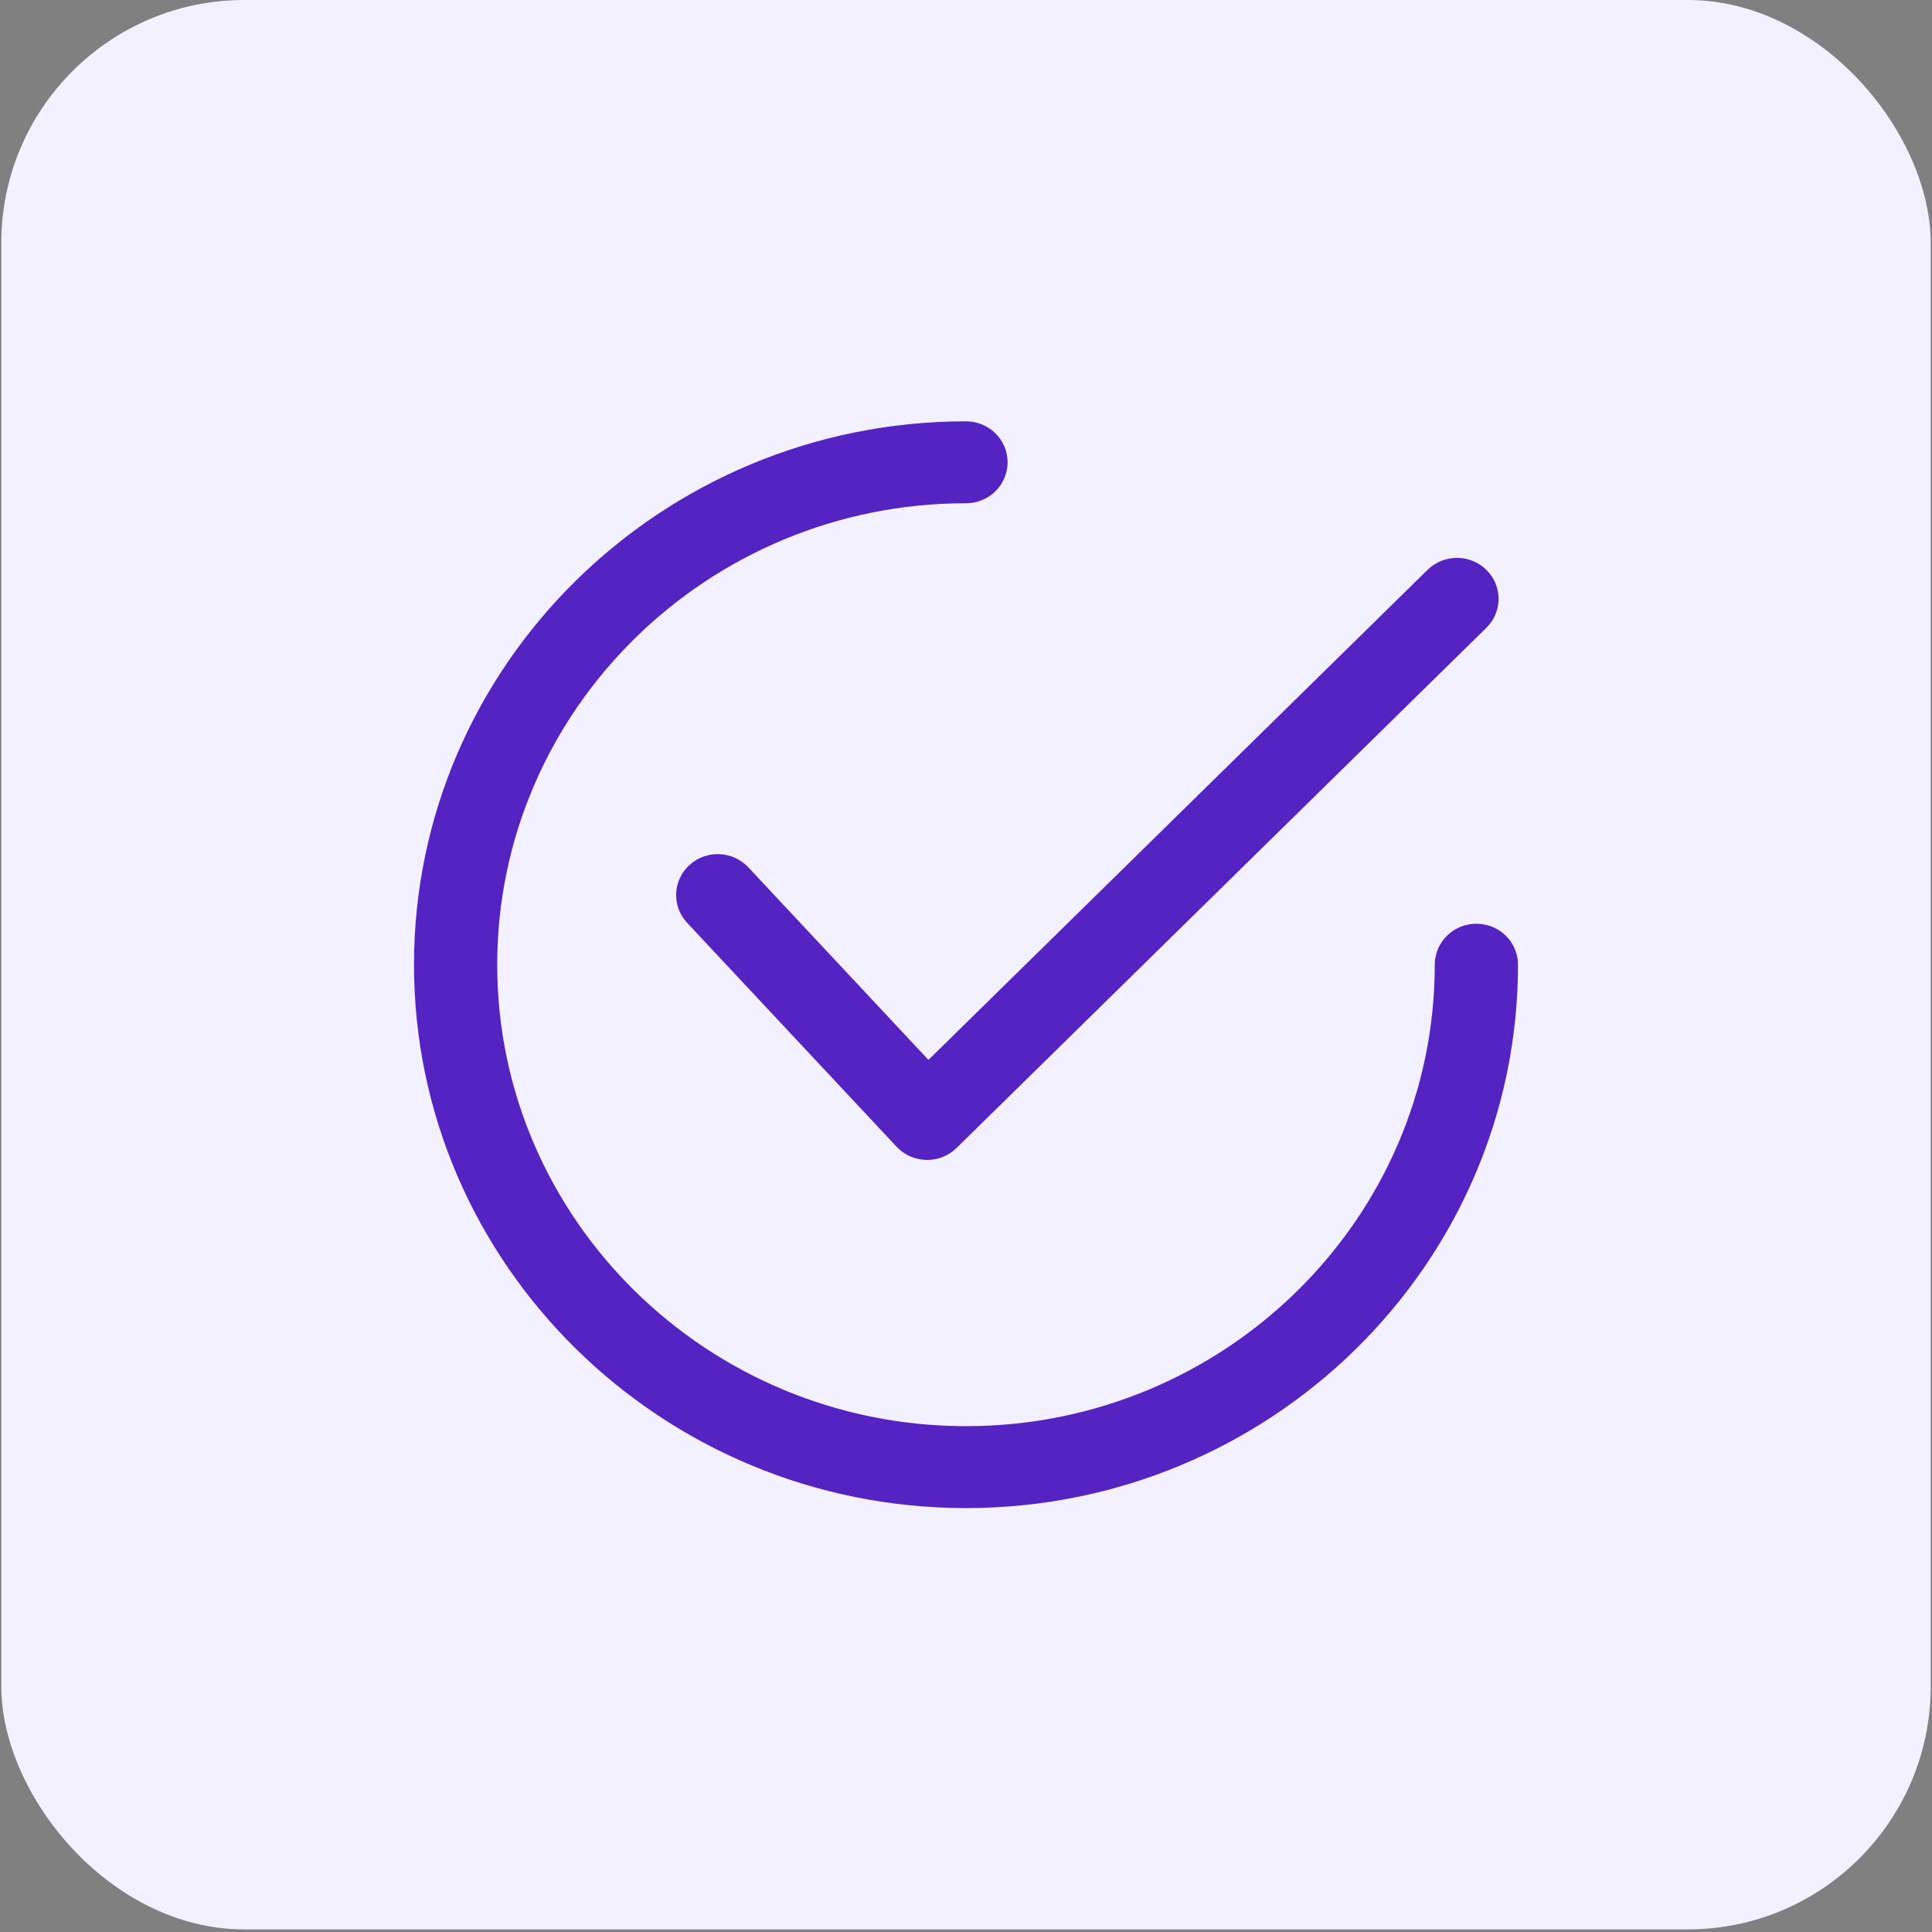 <svg width="112" height="112" viewBox="0 0 112 112" fill="none" xmlns="http://www.w3.org/2000/svg">
<rect x="0" y="0" width="112" height="112" fill="#808080" stroke="none"/>
<rect x="0.075" width="111.85" height="111.85" rx="14.087" fill="#F3F0FF"/>
<g clip-path="url(#clip0_549_79284)">
<path d="M86.17 33.038C85.228 32.109 83.701 32.108 82.759 33.033L53.823 61.443L43.382 50.281C42.48 49.317 40.955 49.254 39.974 50.142C38.994 51.03 38.931 52.532 39.833 53.497L51.974 66.476C52.419 66.952 53.041 67.228 53.697 67.242C53.715 67.243 53.732 67.243 53.749 67.243C54.386 67.243 55 66.993 55.452 66.55L86.165 36.395C87.109 35.47 87.111 33.966 86.17 33.038Z" fill="#5523C2"/>
<path d="M85.588 53.55C84.256 53.55 83.176 54.613 83.176 55.925C83.176 70.676 70.985 82.676 56 82.676C41.016 82.676 28.824 70.676 28.824 55.925C28.824 41.174 41.016 29.174 56 29.174C57.332 29.174 58.412 28.111 58.412 26.799C58.412 25.488 57.332 24.425 56 24.425C38.355 24.425 24 38.556 24 55.925C24 73.293 38.355 87.425 56 87.425C73.644 87.425 88 73.293 88 55.925C88 54.613 86.92 53.55 85.588 53.55Z" fill="#5523C2"/>
</g>
<defs>
<clipPath id="clip0_549_79284">
<rect width="64" height="63" fill="white" transform="translate(24 24.425)"/>
</clipPath>
</defs>
</svg>
